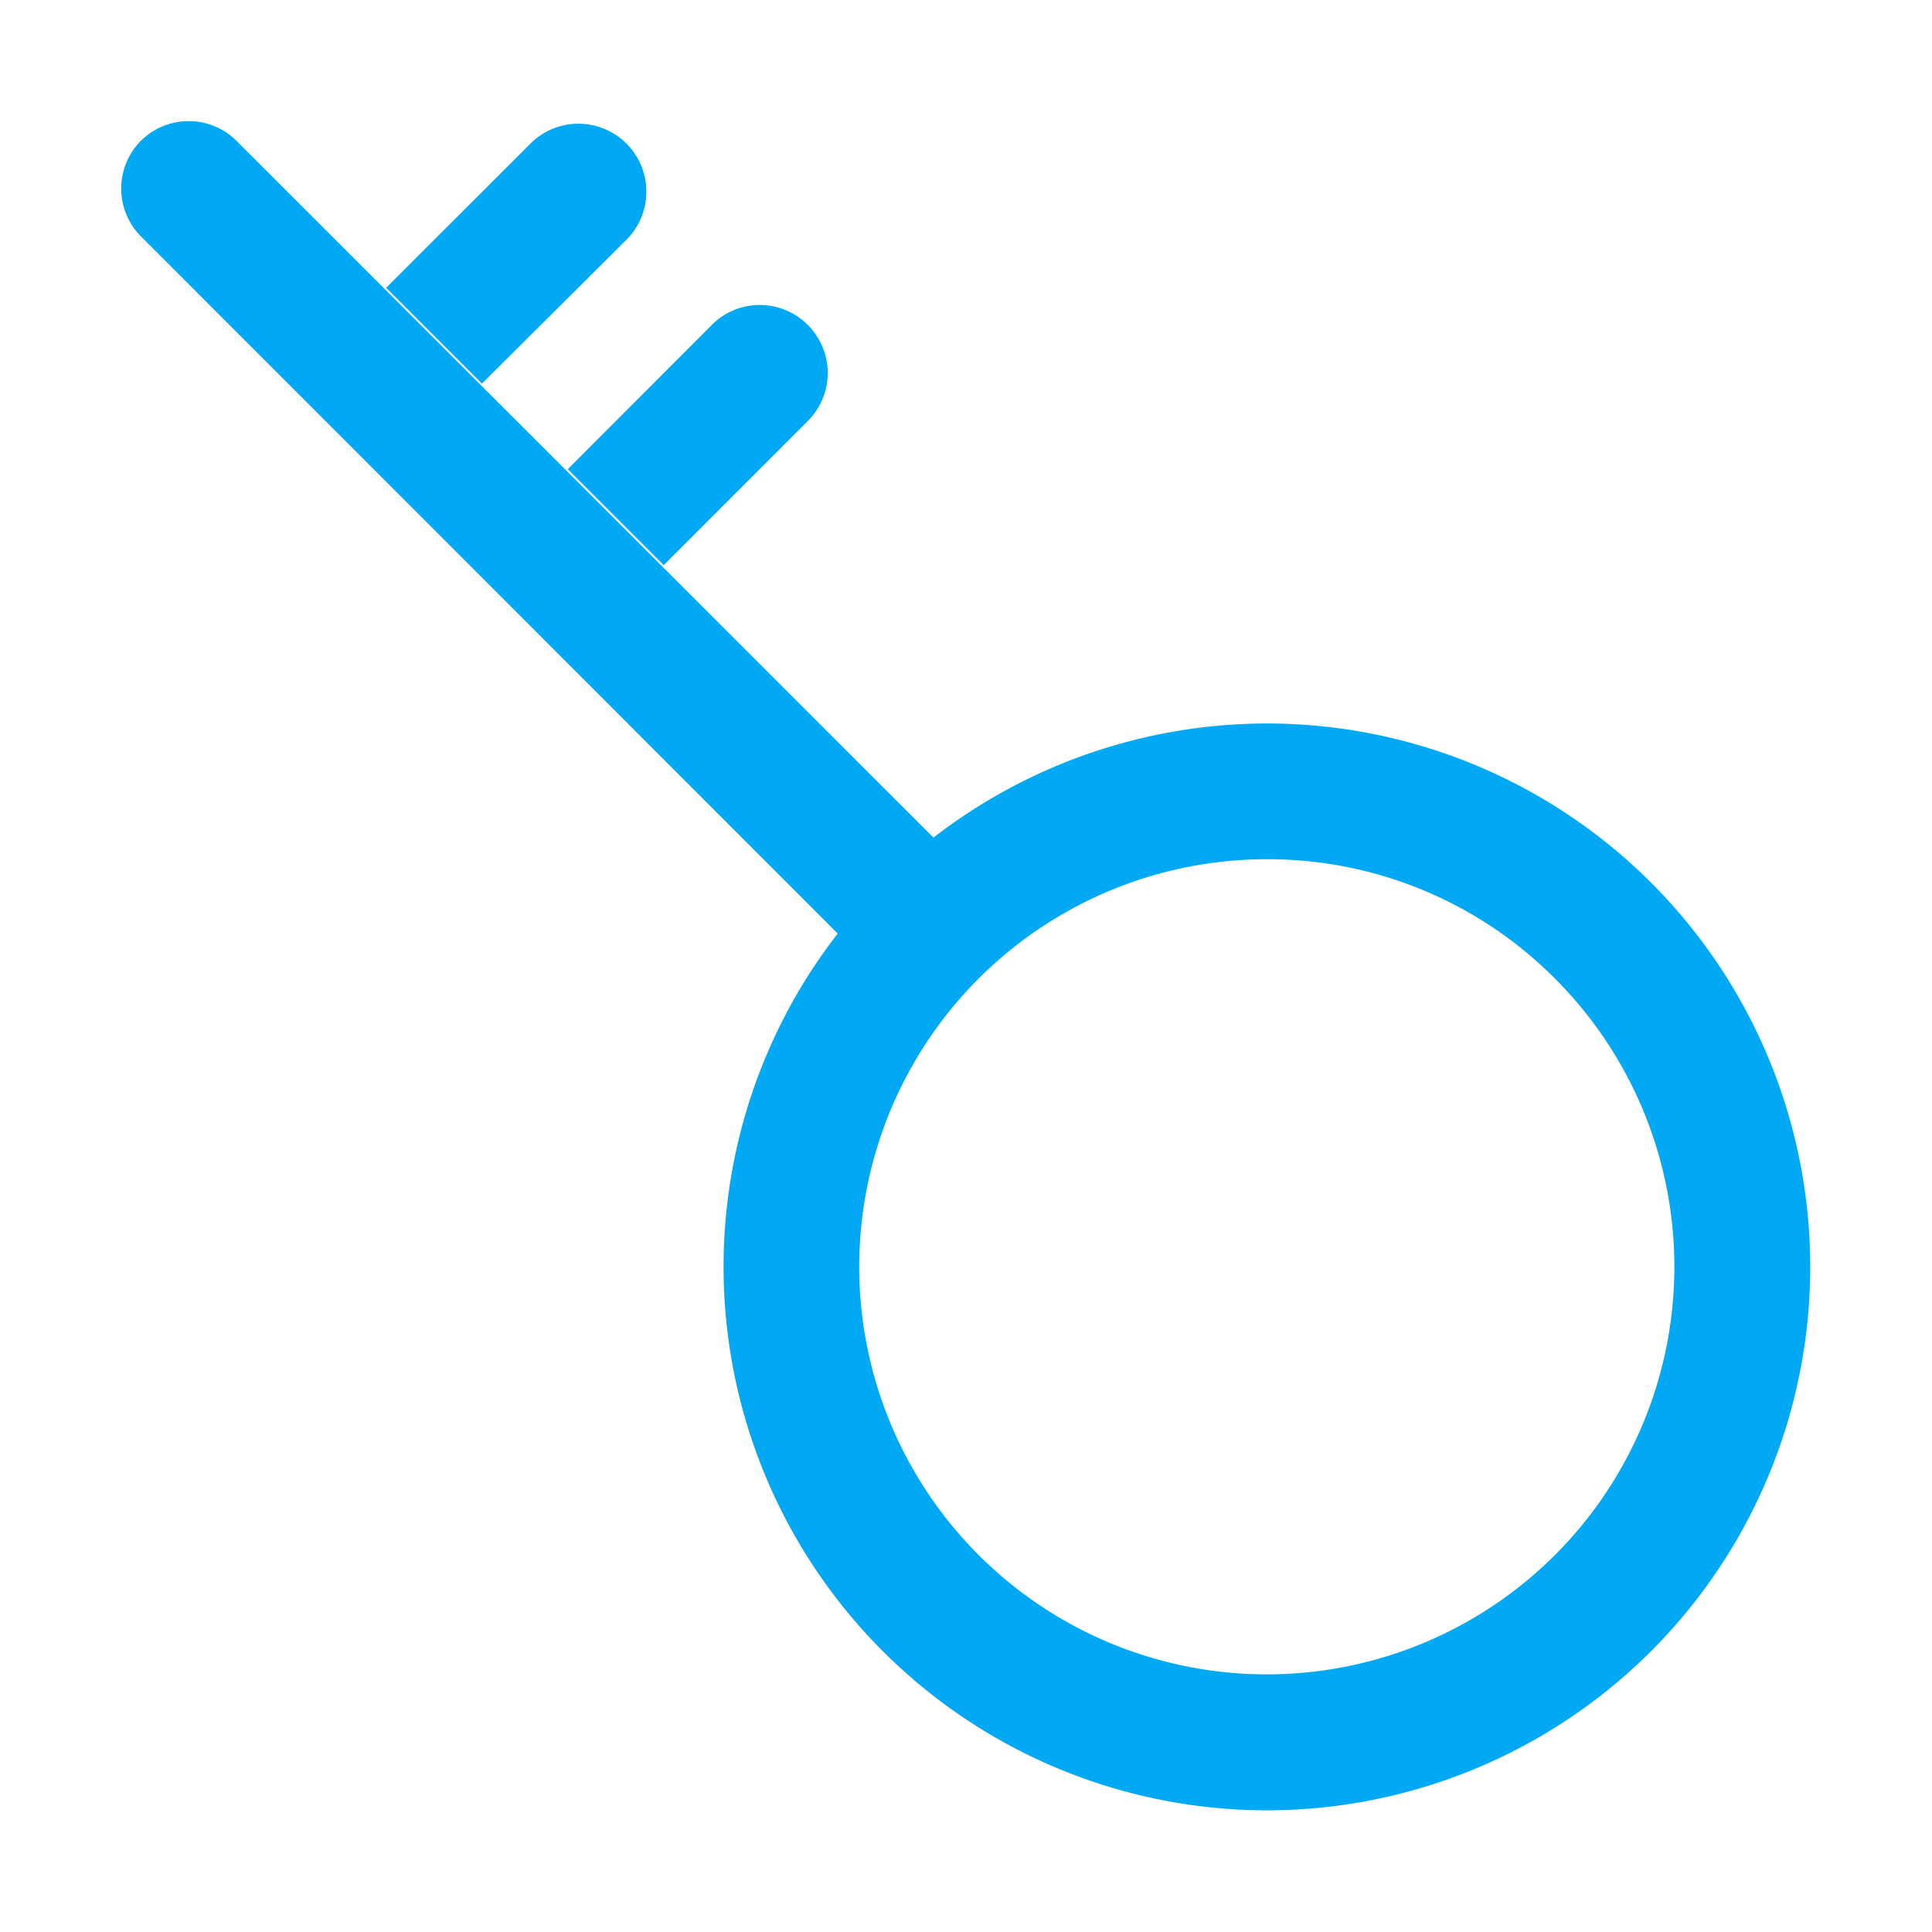 <svg id="Group_156" data-name="Group 156" xmlns="http://www.w3.org/2000/svg" width="18.402" height="18.402" viewBox="0 0 18.402 18.402">
  <rect id="Rectangle_45_Copy_21" data-name="Rectangle 45 Copy 21" width="18.402" height="18.402" fill="none"/>
  <g id="key" transform="translate(1.152 1.151)">
    <path id="Shape" d="M10.916,16.092A5.177,5.177,0,0,1,6.827,7.741L.19,1.1A.646.646,0,0,1,.19.19.646.646,0,0,1,1.1.19L7.739,6.827A5.2,5.2,0,0,1,10.914,5.74a5.176,5.176,0,1,1,0,10.352Zm0-9.059A3.882,3.882,0,1,0,13.66,8.171,3.857,3.857,0,0,0,10.914,7.033ZM5.17,4.232h0l-.914-.914L5.628,1.944a.639.639,0,0,1,.456-.19.646.646,0,0,1,.458.19.646.646,0,0,1,0,.915L5.171,4.231ZM3.441,2.505h0L2.526,1.59,3.9.217a.647.647,0,1,1,.915.915L3.441,2.5Z" transform="translate(0 0)" fill="#01a9f4"/>
  </g>
</svg>
